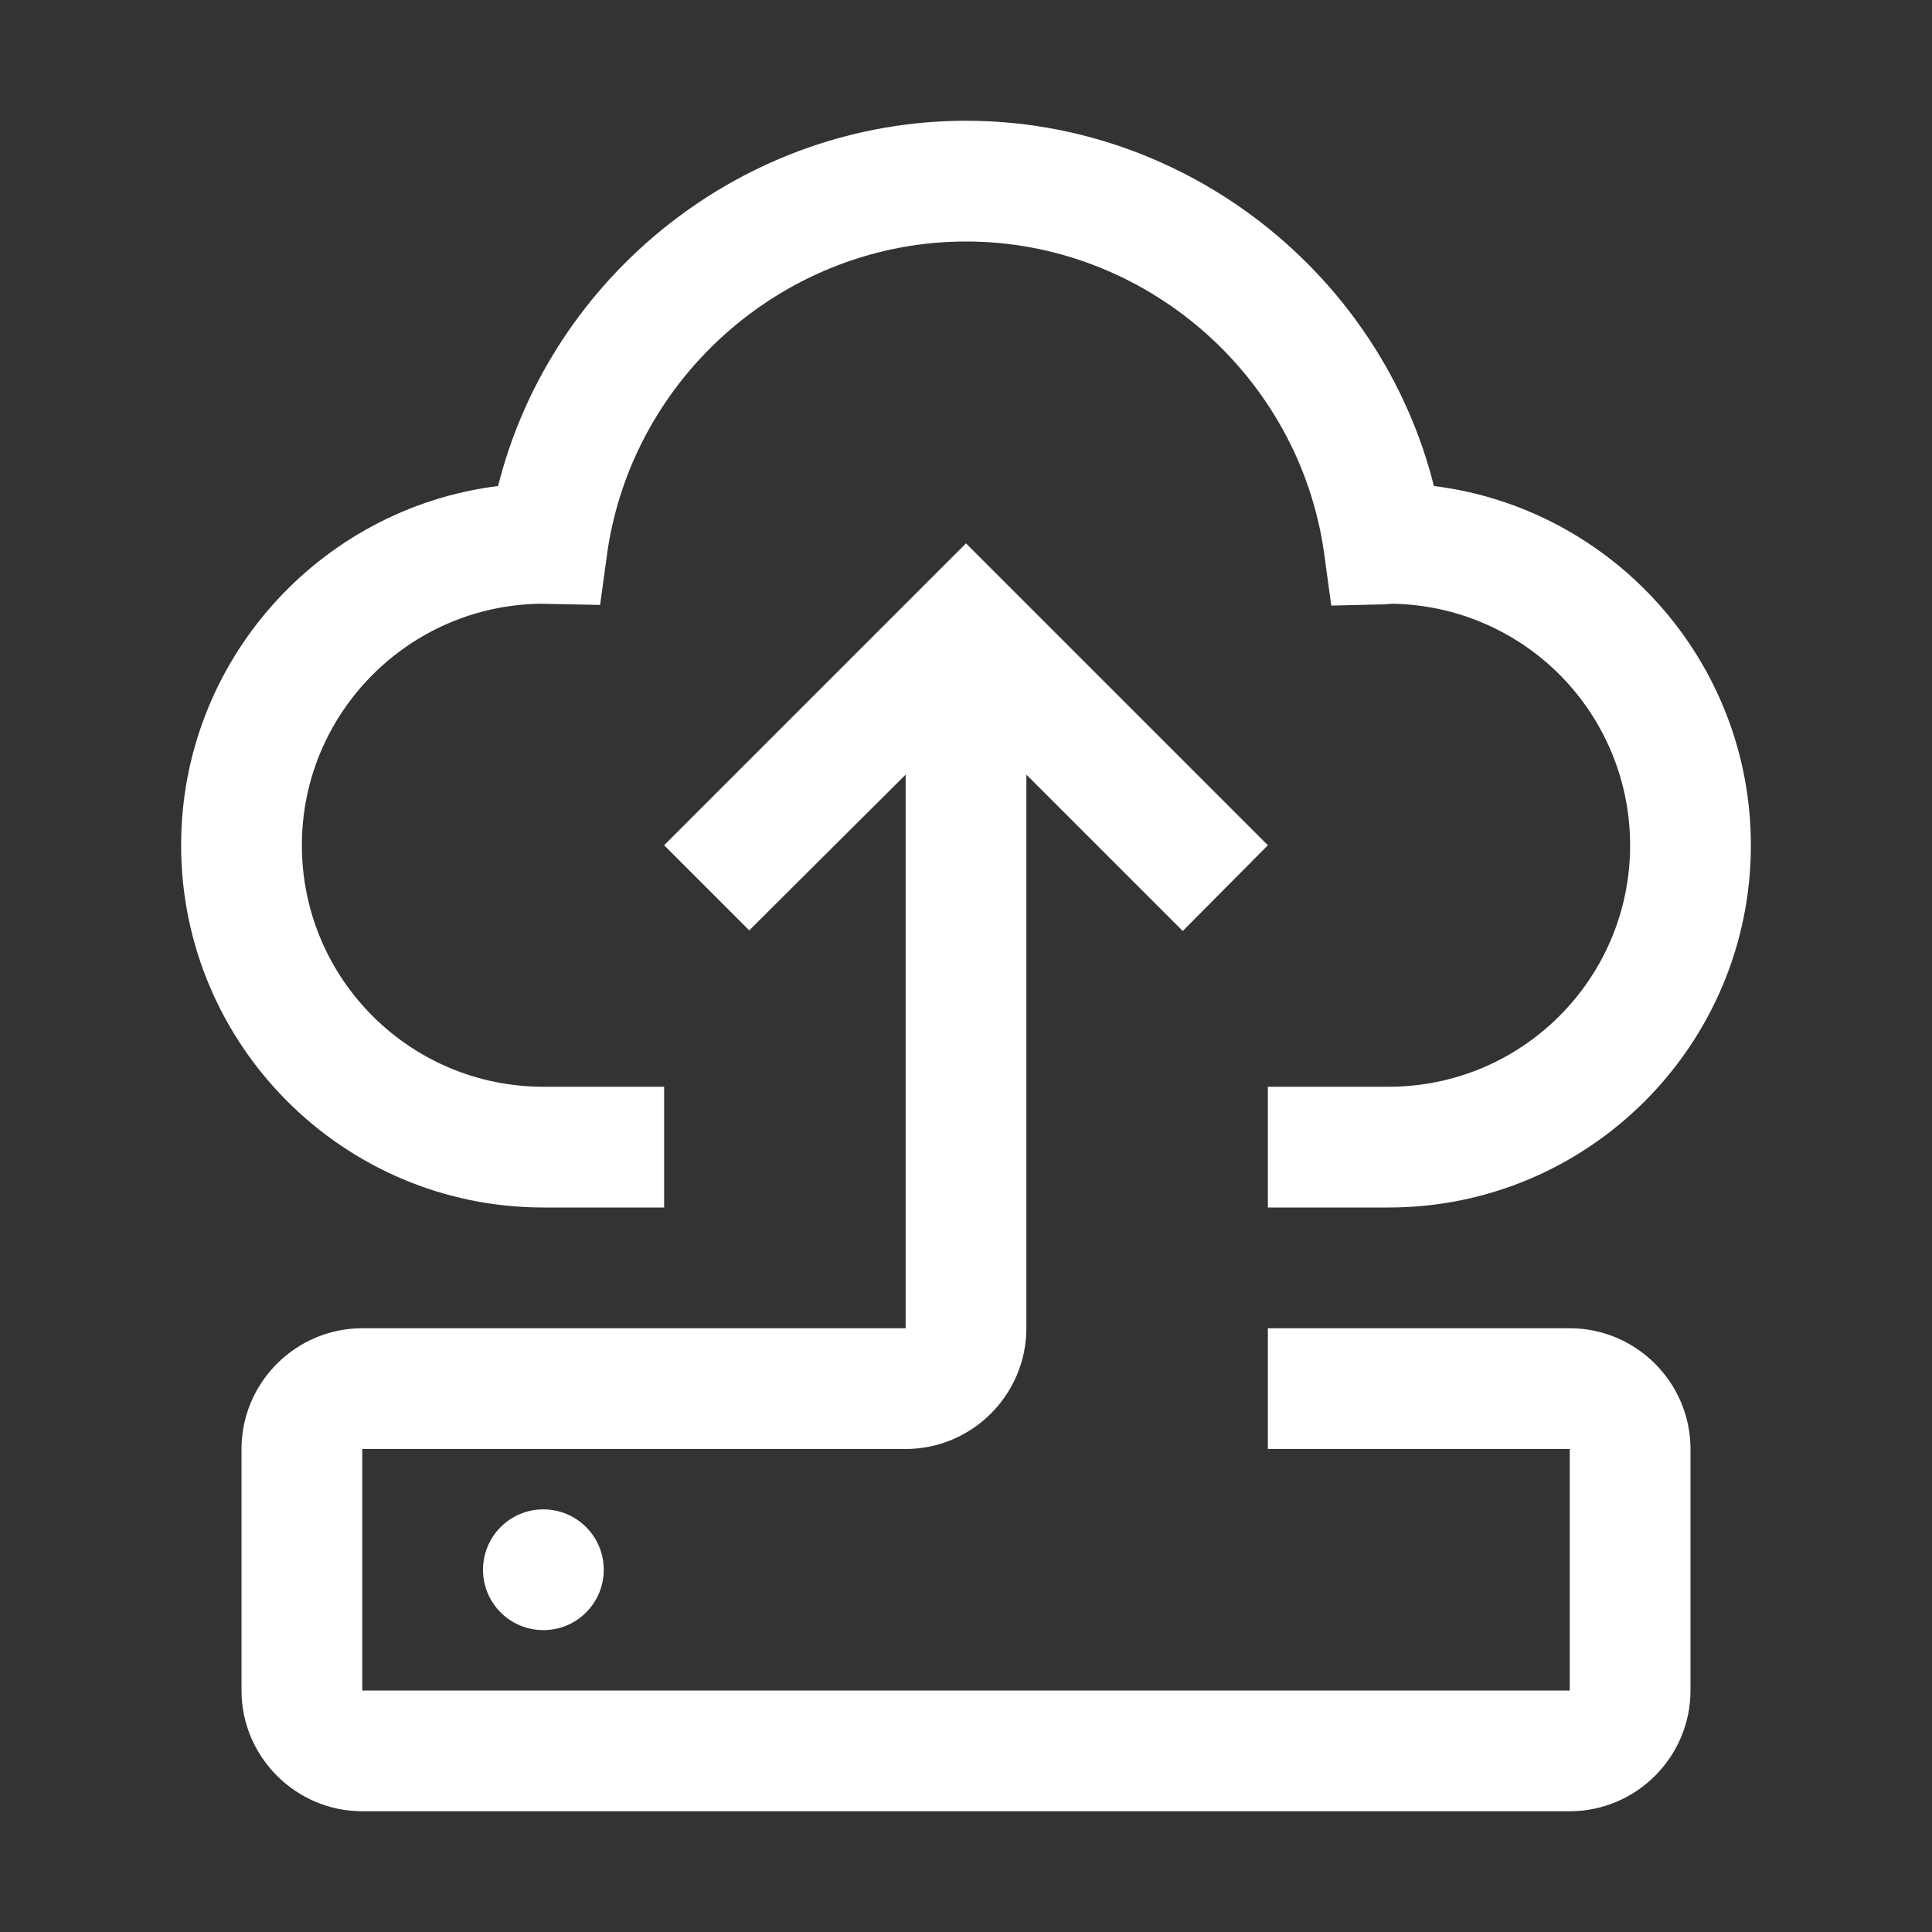<svg width="52" height="52" viewBox="0 0 52 52" fill="none" xmlns="http://www.w3.org/2000/svg">
<rect x="0" y="0" width="52" height="52" fill="#333333" stroke="none"/>
<path d="M14.625 43.875C15.523 43.875 16.25 43.148 16.25 42.25C16.25 41.352 15.523 40.625 14.625 40.625C13.727 40.625 13 41.352 13 42.25C13 43.148 13.727 43.875 14.625 43.875Z" fill="white"/>
<path d="M42.25 35.75H34.125V39H42.25V45.5H9.75V39H24.375C26.163 39 27.625 37.538 27.625 35.75V20.849L31.834 25.058L34.125 22.75L26 14.625L17.875 22.75L20.166 25.041L24.375 20.849V35.75H9.75C7.963 35.75 6.5 37.212 6.5 39V45.5C6.5 47.288 7.963 48.75 9.75 48.75H42.25C44.038 48.75 45.5 47.288 45.5 45.5V39C45.5 37.212 44.038 35.75 42.25 35.75Z" fill="white"/>
<path d="M38.594 13.081C37.164 7.394 31.964 3.25 26 3.25C20.036 3.25 14.836 7.394 13.406 13.081C8.596 13.682 4.875 17.794 4.875 22.75C4.875 28.129 9.246 32.5 14.625 32.5H17.875V29.25H14.625C11.034 29.25 8.125 26.341 8.125 22.75C8.125 19.191 11.001 16.299 14.544 16.25L16.152 16.282L16.348 14.852C17.046 10.091 21.19 6.5 26 6.5C30.81 6.5 34.954 10.091 35.636 14.869L35.831 16.299L37.261 16.266L37.472 16.25C39.179 16.276 40.808 16.972 42.006 18.188C43.204 19.404 43.875 21.043 43.875 22.75C43.875 26.341 40.966 29.25 37.375 29.25H34.125V32.5H37.375C42.754 32.5 47.125 28.129 47.125 22.75C47.125 17.794 43.404 13.682 38.594 13.081Z" fill="white"/>
</svg>
